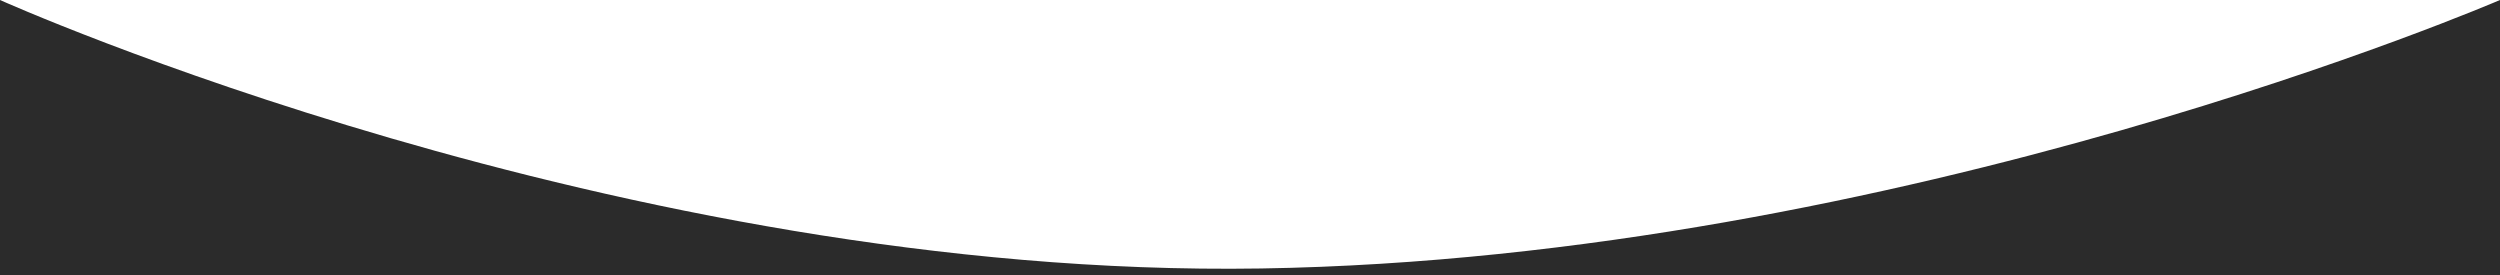 <svg xmlns="http://www.w3.org/2000/svg" xmlns:xlink="http://www.w3.org/1999/xlink" width="1920" height="211.383" viewBox="0 0 1920 211.383">
  <defs>
    <clipPath id="clip-path">
      <rect width="1920" height="211.383" fill="none"/>
    </clipPath>
  </defs>
  <g id="Scroll_Group_22" data-name="Scroll Group 22" clip-path="url(#clip-path)" style="isolation: isolate">
    <path id="Path_9691" data-name="Path 9691" d="M1928.873,279.928V-412.455H8.873V279.928S468.3,81.56,960.433,73.733,1928.873,279.928,1928.873,279.928Z" transform="translate(1928.873 279.928) rotate(180)" fill="#2b2b2b"/>
  </g>
</svg>
